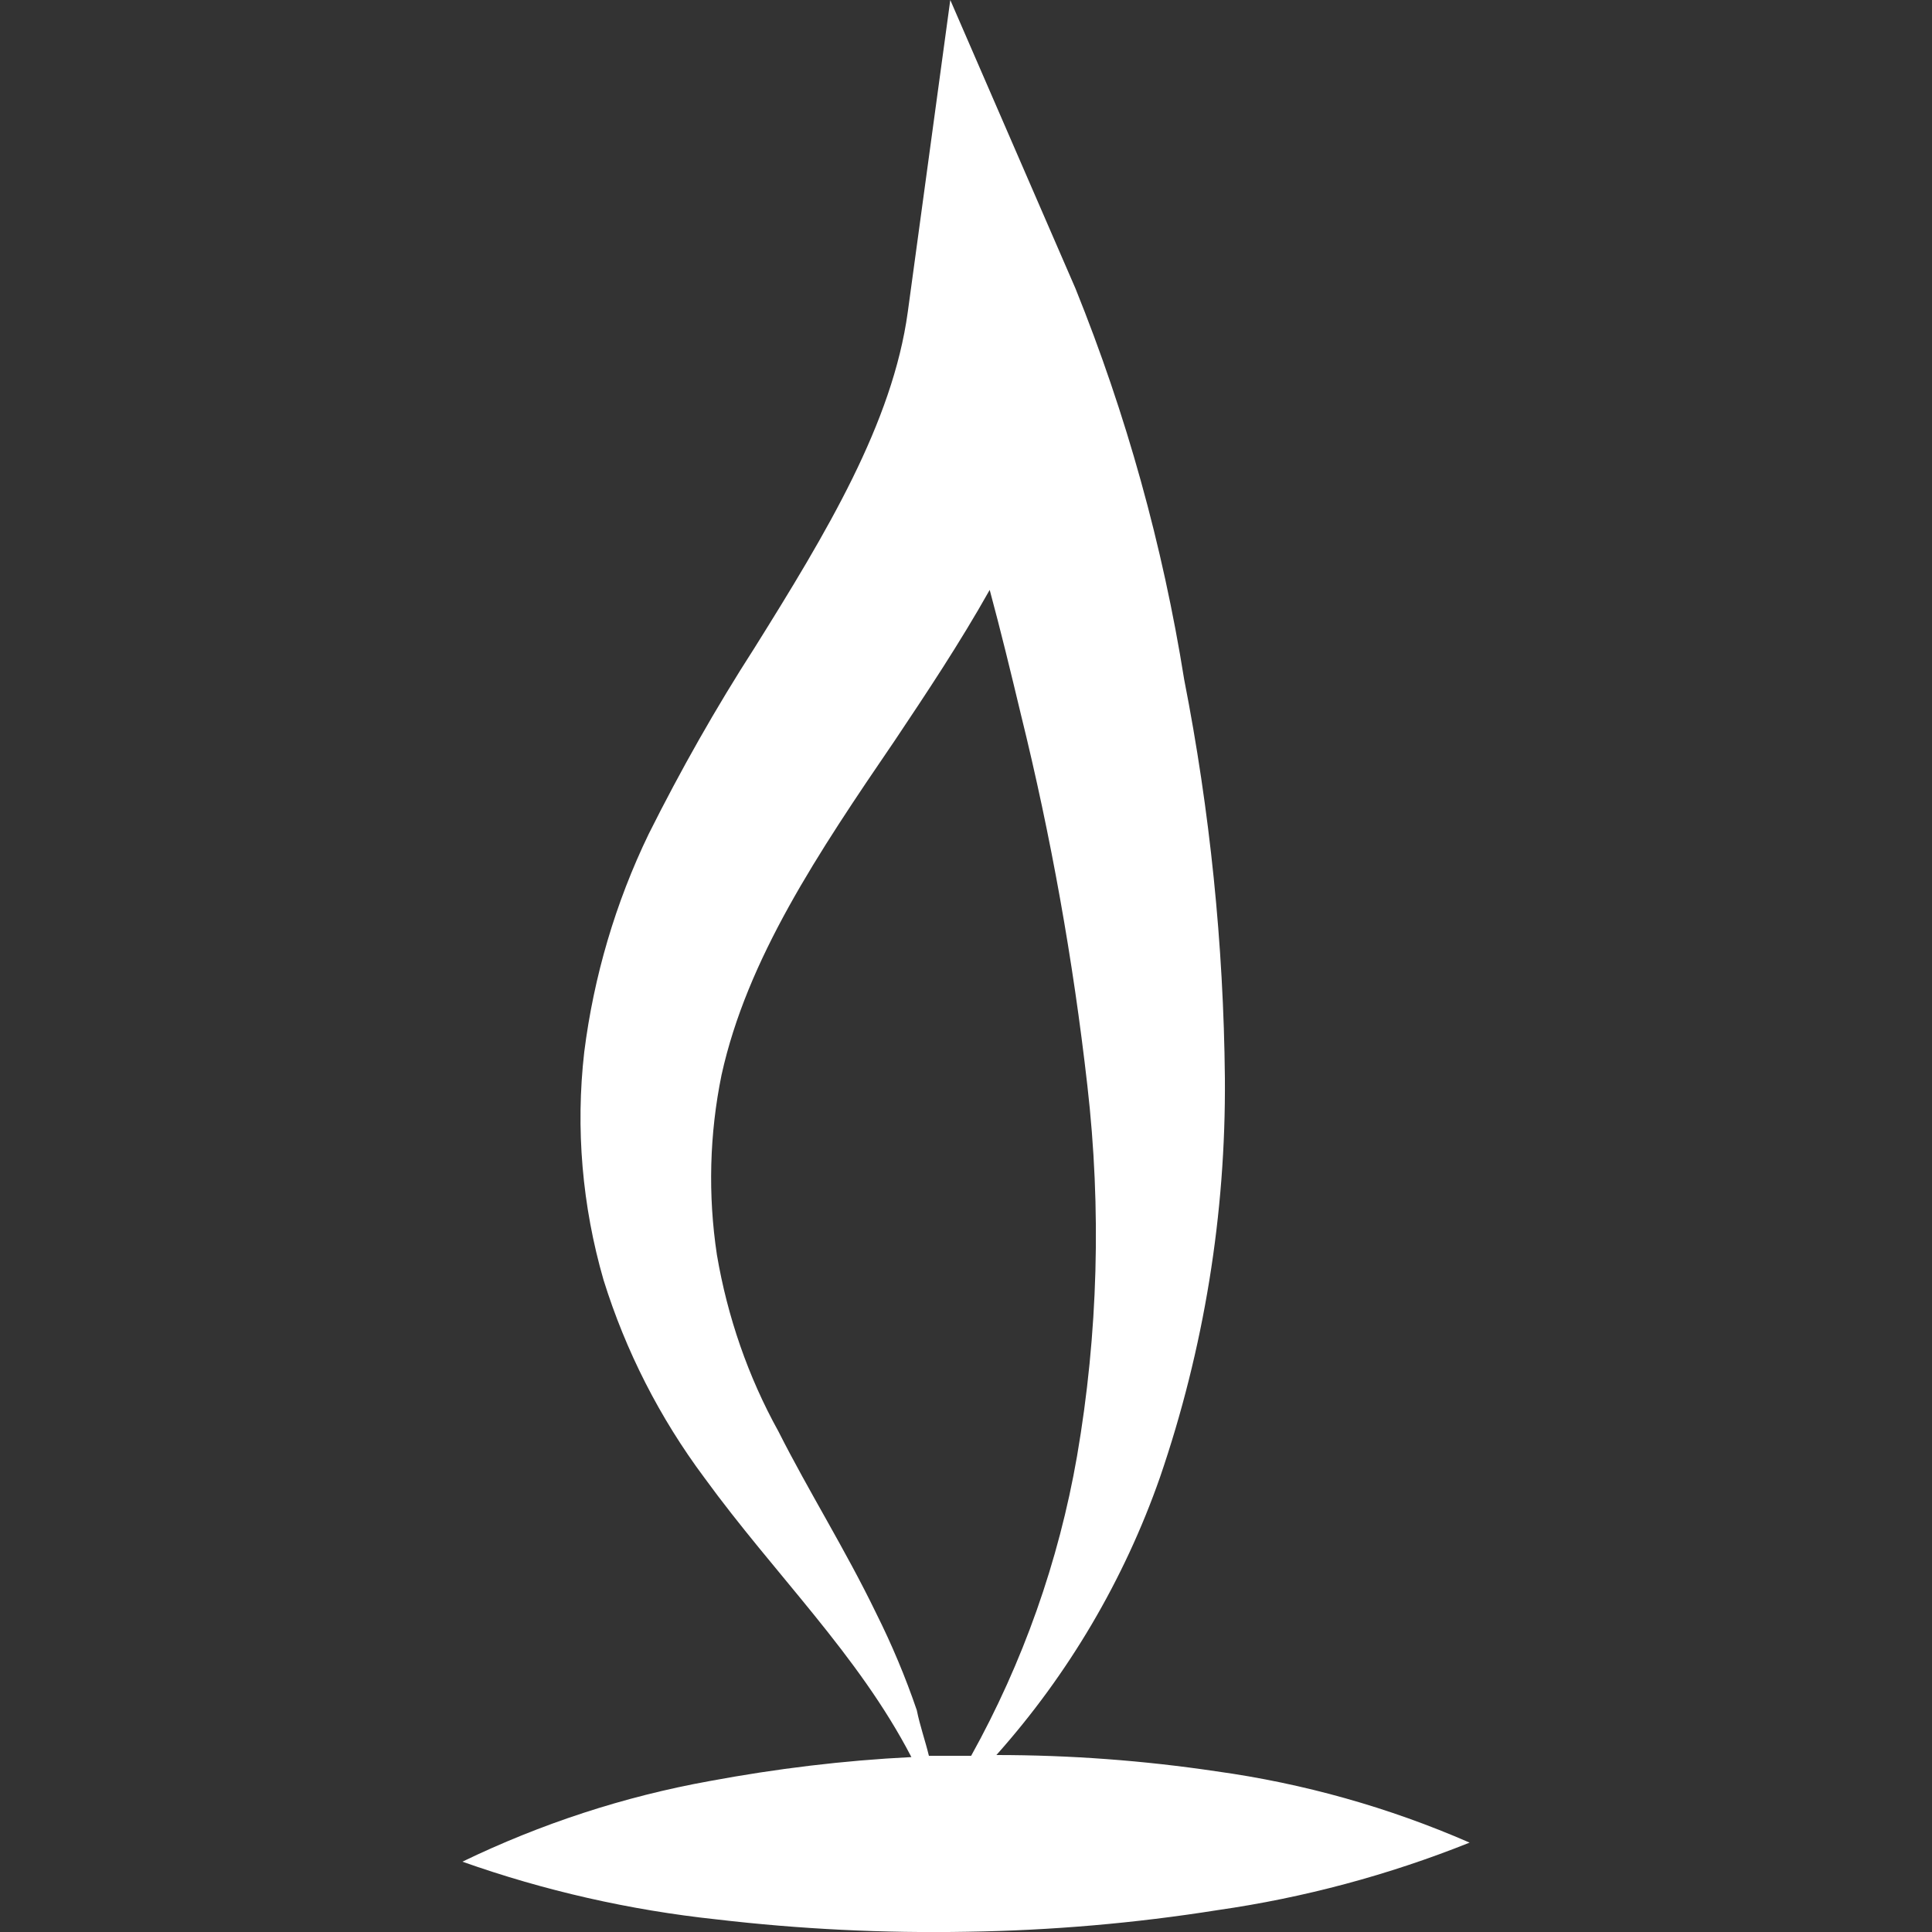 <?xml version="1.0" encoding="utf-8"?>
<!-- Generator: Adobe Illustrator 25.4.1, SVG Export Plug-In . SVG Version: 6.00 Build 0)  -->
<svg version="1.1" id="레이어_1" xmlns="http://www.w3.org/2000/svg" xmlns:xlink="http://www.w3.org/1999/xlink" x="0px"
	 y="0px" viewBox="0 0 75 75" style="enable-background:new 0 0 75 75;" xml:space="preserve">
<rect x="0" y="0" width="75" height="75" fill="#333333" stroke="none"/>
<style type="text/css">
	.st0{display:none;}
	.st1{display:inline;}
	.st2{fill:#FFFFFF;}
</style>
<g id="Layer_2" class="st0">
	<g id="Layer_1-2" class="st1">
		<path class="st2" d="M47.17,51.52c-2.04-1.98-3.84-4.2-5.34-6.62c-0.62-1.11-1.12-2.29-1.5-3.5c-0.35-1.14-0.53-2.33-0.52-3.52
			c-0.14-2.62,0.18-5.24,0.94-7.75c0.19-0.57,0.42-1.12,0.7-1.65c0.33-0.58,0.66-1.2,1.03-1.78c0.75-1.18,1.6-2.33,2.53-3.53
			c2.09-2.48,3.93-5.17,5.48-8.02c1.48-3.03,2.05-6.42,1.63-9.76c-1.01,2.88-2.58,5.54-4.62,7.81c-1.89,2.07-4.49,3.86-6.84,5.99
			c-1.14,1.02-2.21,2.11-3.2,3.26c-0.25-1.39-0.54-2.75-0.81-4.1C35.26,12.32,34.39,6.18,34.03,0c-2.9,5.87-3.35,12.71-3.22,19.04
			v1.06c-0.3-0.27-0.6-0.54-0.91-0.78c-2.54-2.04-4.85-3.43-7.06-5.3c-2.29-1.79-4.06-4.16-5.13-6.85
			c-0.33,3.24,0.52,6.49,2.39,9.16c1.74,2.55,3.69,4.95,5.82,7.18c1.64,1.92,2.87,4.15,3.62,6.56c0.76,2.54,1.2,5.15,1.33,7.8
			c0.27,2.54,0.15,5.1-0.36,7.6c-0.72,2.4-1.93,4.63-3.55,6.56c-1.68,2.23-3.74,4.49-5.55,7.06c-1.94,2.54-3.16,5.55-3.52,8.73
			c0.85-1.24,1.82-2.4,2.89-3.46c1.07-0.98,2.19-1.91,3.35-2.78c2.32-1.71,4.79-3.37,7.2-5.52l1-0.99c0,0.37,0,0.73,0,1.11
			c0.44,6.34,1.35,12.63,2.74,18.83c1.55-6.15,2.62-12.42,3.2-18.74c0.15-1.5,0.27-2.86,0.39-4.28c1.46,1.43,3.04,2.74,4.71,3.92
			c5,3.63,9.68,7.68,13.98,12.11C55.29,61.8,51.8,56.15,47.17,51.52z"/>
	</g>
</g>
<g id="Layer_2_00000079473943277368850590000014326403198812713105_" class="st0">
	<g id="Layer_1-2_00000005265932699235806220000012621640688471157899_" class="st1">
		<path class="st2" d="M74.15,41.47c-0.66-2.45-1.69-4.78-3.06-6.92c-0.7-1.08-1.48-2.1-2.35-3.04c-0.8-0.88-1.52-1.61-2.25-2.34
			c-1.42-1.45-2.78-2.89-3.98-4.34c-1.11-1.3-2.08-2.71-2.89-4.21L52.27,5.75l-0.94,16.35c-0.23,4.35-1.1,8.85-1.77,13.75
			c-0.35,2.6-0.44,5.22-0.28,7.84c0,0.5,0.11,0.97,0.16,1.47c-1.5-0.82-2.9-1.83-4.16-2.99c-1.44-1.35-2.7-2.89-3.75-4.57
			c-1.07-1.77-1.94-3.66-2.58-5.63c-1.4-4.13-2.59-8.33-3.54-12.58c-0.69-3.22-1.38-6.48-1.77-9.77c-0.07-0.87-0.18-1.74-0.34-2.6
			l0,0c0-0.23,0-0.46,0-0.69c-0.09,0.62-0.12,1.24-0.18,1.77c-0.53,2.64-1.22,5.2-1.96,7.75c-0.84,2.9-1.83,5.76-2.96,8.57
			c-0.53,1.32-1.15,2.61-1.86,3.84c-0.72,1.1-1.59,2.1-2.57,2.97c-1.21,1.08-2.5,2.08-3.86,2.97c-1.05-1.4-1.97-2.89-2.74-4.46
			c-1.21-2.38-2.07-4.93-2.55-7.56l-1.56-9.36l-6.12,7.22C3.92,23.57,1.81,27.78,0.8,32.3c-0.51,2.23-0.77,4.5-0.8,6.78
			c-0.01,2.22,0.2,4.44,0.62,6.62c0.82,4.29,2.47,8.37,4.87,12.02c1.25,1.63,2.58,3.19,4,4.67c1.22,1.45,2.05,3.2,2.41,5.06
			c0.38-0.99,0.61-2.04,0.69-3.1c0.07-1.14-0.06-2.28-0.41-3.36c-0.74-2.14-1.56-3.91-2.07-5.68c-1.27-3.41-2.01-6.99-2.19-10.62
			c-0.2-3.47,0.18-6.94,1.13-10.28c0.11-0.34,0.23-0.67,0.35-1.01c0,0.14,0.14,0.3,0.23,0.44c1.8,3.14,4.13,5.94,6.9,8.27l2.67,2.25
			l2.27-2c2.56-2.09,4.88-4.47,6.9-7.08c1.03-1.46,1.85-3.06,2.44-4.74c0.57-1.56,1.02-3.16,1.36-4.78
			c0.44-2.19,0.74-4.37,0.99-6.55c0,0.16,0,0.34,0,0.51c0.36,4.48,1.03,8.94,2,13.33c0.95,4.73,3.03,9.16,6.07,12.9
			c3.23,4.05,7.78,6.85,12.85,7.91L60,55.05l-2.18-6c-1.16-3.91-1.25-8.06-0.25-12.02c0.21-1.2,0.46-2.42,0.71-3.68
			c0.62,0.65,1.22,1.31,1.77,1.95l2.09,2.18c0.57,0.59,1.1,1.23,1.58,1.91c0.9,1.37,1.58,2.87,2.04,4.44c0.98,3.14,0.98,6.51,0,9.65
			c-1.03,3.05-3.12,5.63-5.89,7.26c-2.6,1.56-6.37,1.88-10.62,2c-4.25,0.12-8.35,0.42-12.51,0.64c-4.16,0.21-8.34,0.6-12.53,0.88
			c-4.28,0.14-8.48,1.21-12.3,3.15c4.04-0.87,8.2-0.99,12.28-0.34c4.16,0.37,8.34,0.85,12.5,1.13c4.16,0.28,8.34,0.69,12.5,0.88
			c2.21,0.17,4.42,0.21,6.64,0.11c2.53-0.13,5-0.73,7.31-1.77c4.72-2.24,8.4-6.2,10.3-11.06C75.24,51.6,75.5,46.39,74.15,41.47z"/>
	</g>
</g>
<g id="Layer_2_00000033371041572864189210000008187303409408591511_">
	<g id="Layer_1-2_00000004530086857359064470000016720506452528634794_">
		<path class="st2" d="M47.2,68.76c-2.82-0.42-5.67-0.63-8.52-0.63c2.8-3.14,4.96-6.81,6.35-10.78c1.71-4.99,2.56-10.23,2.52-15.5
			c-0.05-5.19-0.58-10.37-1.58-15.47c-0.83-5.2-2.25-10.3-4.22-15.18L36.89,0l-1.65,12.11c-0.59,4.31-3.15,8.56-5.95,13.04
			c-1.5,2.33-2.87,4.75-4.11,7.23c-1.29,2.67-2.13,5.53-2.5,8.46c-0.34,2.97-0.08,5.98,0.75,8.85c0.86,2.76,2.18,5.35,3.91,7.67
			c2.74,3.77,5.97,6.86,8.04,10.85c-2.63,0.13-5.25,0.45-7.83,0.93c-3.33,0.6-6.56,1.66-9.6,3.13c3.19,1.13,6.5,1.88,9.86,2.24
			c3.24,0.38,6.49,0.54,9.75,0.48c3.25-0.05,6.5-0.33,9.71-0.84c3.35-0.48,6.63-1.36,9.78-2.62C53.91,70.16,50.6,69.23,47.2,68.76z
			 M35.59,66.39c-0.44-1.29-0.97-2.55-1.58-3.77c-1.19-2.46-2.62-4.73-3.79-7.05c-1.18-2.13-1.98-4.45-2.39-6.86
			c-0.35-2.32-0.29-4.68,0.18-6.98c0.99-4.5,3.74-8.61,6.73-12.99c1.23-1.84,2.51-3.76,3.68-5.84c0.43,1.59,0.82,3.2,1.21,4.83
			c1.17,4.74,2.03,9.55,2.58,14.4c0.55,4.8,0.42,9.64-0.4,14.4c-0.71,4.08-2.1,8.01-4.11,11.63h-0.34h-1.3
			C35.92,67.58,35.71,66.99,35.59,66.39z"/>
	</g>
</g>
<g id="Layer_2_00000142134813359667514580000004191360386067231659_" class="st0">
	<g id="Layer_1-2_00000078758030473082337770000017209464390069680565_" class="st1">
		<path class="st2" d="M44.54,66.77h-0.42c0.62-2.21,1.12-4.45,1.48-6.72c0.42-2.63,0.7-5.28,0.85-7.93
			c2.23-0.09,4.44-0.35,6.63-0.79c2.81-0.54,5.52-1.55,8.01-2.97c-2.52-1.38-5.25-2.35-8.08-2.88c-2.12-0.42-4.27-0.67-6.44-0.74
			c-0.07-2.6-0.25-5.2-0.56-7.81c-0.3-2.17-0.67-4.32-1.17-6.47c2.53-0.07,5.05-0.33,7.55-0.77c2.81-0.52,5.53-1.42,8.1-2.67
			c-2.46-1.57-5.18-2.68-8.04-3.26c-2.71-0.56-5.47-0.8-8.23-0.7c-2.76,0.1-5.5,0.53-8.16,1.28c-1.21,0.37-2.39,0.83-3.54,1.35
			c1.39-1.66,2.77-3.35,4.09-5.06c2.72-3.55,5.28-7.19,7.68-10.91l1.11,1.38c1.78,2.15,3.59,4.29,5.49,6.35
			c3.79,4.23,7.93,8.14,12.37,11.69c-2.15-5.27-4.75-10.34-7.76-15.17c-1.48-2.42-2.97-4.76-4.52-7.07l-2.4-3.44l-0.61-0.86
			l-0.31-0.42l-0.21-0.28c-0.15-0.2-0.32-0.39-0.49-0.56c-0.29-0.28-0.6-0.52-0.95-0.71c-1.32-0.82-2.99-0.82-4.32,0
			c-0.45,0.28-0.84,0.65-1.16,1.07c-0.21,0.27-0.3,0.44-0.34,0.49L40.06,2.4l-0.28,0.44c-2.97,4.75-5.69,9.63-8.17,14.65
			c-2.56,5.07-4.69,10.34-6.38,15.76c1.62-1.48,3.13-3.07,4.6-4.67c2.17,0.72,4.41,1.21,6.69,1.48c1.68,0.21,3.37,0.33,5.06,0.37
			c-0.58,2.14-1.02,4.26-1.38,6.39c-0.44,2.74-0.73,5.49-0.87,8.26l-2.36,0.5c-2.83,0.57-5.56,1.57-8.08,2.97
			c2.52,1.38,5.25,2.34,8.08,2.85c0.76,0.15,1.48,0.28,2.28,0.39c0.05,2.72,0.25,5.43,0.58,8.13c0.31,2.4,0.75,4.77,1.33,7.12
			c-1.78,0.2-3.55,0.51-5.29,0.92c-3.01,0.69-5.9,1.84-8.56,3.41c2.84,1.22,5.83,2.02,8.9,2.39c2.88,0.39,5.79,0.54,8.69,0.43
			c2.91-0.1,5.8-0.46,8.65-1.05c3.01-0.6,5.91-1.63,8.63-3.05c-2.8-1.39-5.8-2.33-8.9-2.77C50.39,66.84,47.46,66.66,44.54,66.77z
			 M41.65,6.45L41.65,6.45C41.65,6.45,41.64,6.43,41.65,6.45z"/>
		<path class="st2" d="M17.81,57.61c0.73-0.54,1.26-1.31,1.48-2.19c0.34-1.23,0.3-2.54-0.12-3.75c-1.14-0.43-2.34-0.65-3.56-0.67
			c-0.74-0.01-1.48,0.2-2.09,0.62c-0.61,0.45-1.07,1.08-1.3,1.81c-0.36,1.15-0.52,2.36-0.46,3.57c1,0.8,2.23,1.28,3.51,1.36
			C16.18,58.41,17.07,58.15,17.81,57.61z"/>
		<path class="st2" d="M16.41,68.05c-0.77-0.01-1.51,0.25-2.11,0.74c-0.57,0.52-0.92,1.23-0.99,2c-0.13,1.2,0.09,2.42,0.62,3.5
			c1.08,0.45,2.23,0.69,3.4,0.71c0.67,0,1.32-0.24,1.84-0.67c0.49-0.48,0.8-1.12,0.87-1.81c0.12-1.16,0.01-2.33-0.31-3.46
			C18.74,68.43,17.59,68.07,16.41,68.05z"/>
	</g>
</g>
<g id="Layer_2_00000168103368963050167740000002118772581092268687_" class="st0">
	<g id="Layer_1-2_00000065788025128766274140000017723043238280022409_" class="st1">
		<path class="st2" d="M41.28,39.65c-0.72-1.65-1.5-3.16-2.2-4.61c-1.45-2.51-2.54-5.2-3.25-8.01c-0.48-2.75-0.38-5.57,0.3-8.28
			c0.74-3.04,1.74-6.01,2.99-8.88C40.3,6.87,41.7,3.43,41.49,0c-1.51,2.9-3.37,5.6-5.54,8.04c-2.2,2.73-4,5.75-5.35,8.98
			c-1.51,3.5-2.1,7.32-1.72,11.11c0.57,3.63,1.78,7.14,3.58,10.35c1.44,2.59,2.64,5.31,3.58,8.13c0.79,2.78,1.12,5.67,0.99,8.55
			c-0.48,6.29-2.27,12.42-5.27,17.97c5.64-4.22,9.58-10.33,11.1-17.22c0.79-3.62,0.84-7.36,0.12-10.99
			C42.58,43.11,42.01,41.35,41.28,39.65z"/>
		<path class="st2" d="M22.57,20.63c0.09-1.4-0.05-2.81-0.4-4.16c-0.5-1.53-1.09-3.03-1.77-4.49c-1.78,0.68-3.23,2.01-4.04,3.73
			c-0.72,1.39-1.15,2.92-1.24,4.49c-0.1,1.47,0.09,2.95,0.55,4.36c0.57,1.63,1.41,3.14,2.49,4.49c1.51-1.02,2.69-2.45,3.4-4.13
			C22.14,23.56,22.49,22.11,22.57,20.63z"/>
		<path class="st2" d="M54.01,25.45c-0.22-1.26-0.7-2.47-1.41-3.53c-0.89-1.31-2.03-2.43-3.35-3.29c-1.19,1.13-2.04,2.58-2.46,4.18
			c-0.33,1.27-0.39,2.59-0.18,3.88c0.22,1.26,0.7,2.46,1.41,3.52c0.86,1.31,1.94,2.46,3.2,3.38c1.29-1.06,2.21-2.49,2.64-4.1
			C54.22,28.17,54.27,26.79,54.01,25.45z"/>
		<path class="st2" d="M59.66,60.13c-0.1-0.56-0.24-1.11-0.4-1.65c-0.07-0.27-0.18-0.57-0.28-0.84c-0.05-0.14-0.1-0.28-0.16-0.42
			l-0.15-0.25c-0.96-1.84-2.01-3.63-3.14-5.36c-0.88,0.84-1.57,1.86-2.02,2.99c-0.46,1.08-0.74,2.23-0.81,3.4v0.39v0.31
			c0,0.21,0,0.39,0,0.61l-0.12,1.27c0,0.85-0.07,1.74-0.09,2.64c-0.02,1.89,0.12,3.78,0.42,5.64c0.38,2.13,1.08,4.2,2.07,6.12
			c1.67-1.51,2.95-3.4,3.74-5.51c0.76-1.96,1.17-4.04,1.21-6.14C59.93,62.27,59.84,61.19,59.66,60.13z"/>
		<path class="st2" d="M27.21,54.97l-0.15-0.36c-0.01-0.08-0.01-0.16,0-0.24c0-0.21,0-0.45,0-0.69c-0.04-1-0.14-2-0.3-2.99
			c-0.9,0.55-1.72,1.22-2.44,1.99c-0.18,0.19-0.36,0.39-0.54,0.61c-0.11,0.12-0.2,0.26-0.27,0.4l-0.3,0.31
			c-0.38,0.38-0.73,0.79-1.05,1.23c-1.12,1.61-1.74,3.51-1.8,5.47c-0.03,0.96,0.08,1.92,0.34,2.84c0.06,0.25,0.14,0.49,0.22,0.73
			c0.01,0.15,0.01,0.31,0,0.46v0.39c0,0.51,0.16,0.97,0.27,1.5c0.44,1.9,1.03,3.77,1.78,5.57c1-1.69,1.79-3.49,2.37-5.36l0.43-1.3
			l0.1-0.28c0.03-0.07,0.07-0.14,0.12-0.21c0.15-0.2,0.28-0.41,0.4-0.63c0.48-0.8,0.86-1.67,1.11-2.58
			c0.49-1.73,0.53-3.56,0.13-5.32C27.54,56,27.39,55.48,27.21,54.97z"/>
	</g>
</g>
</svg>
